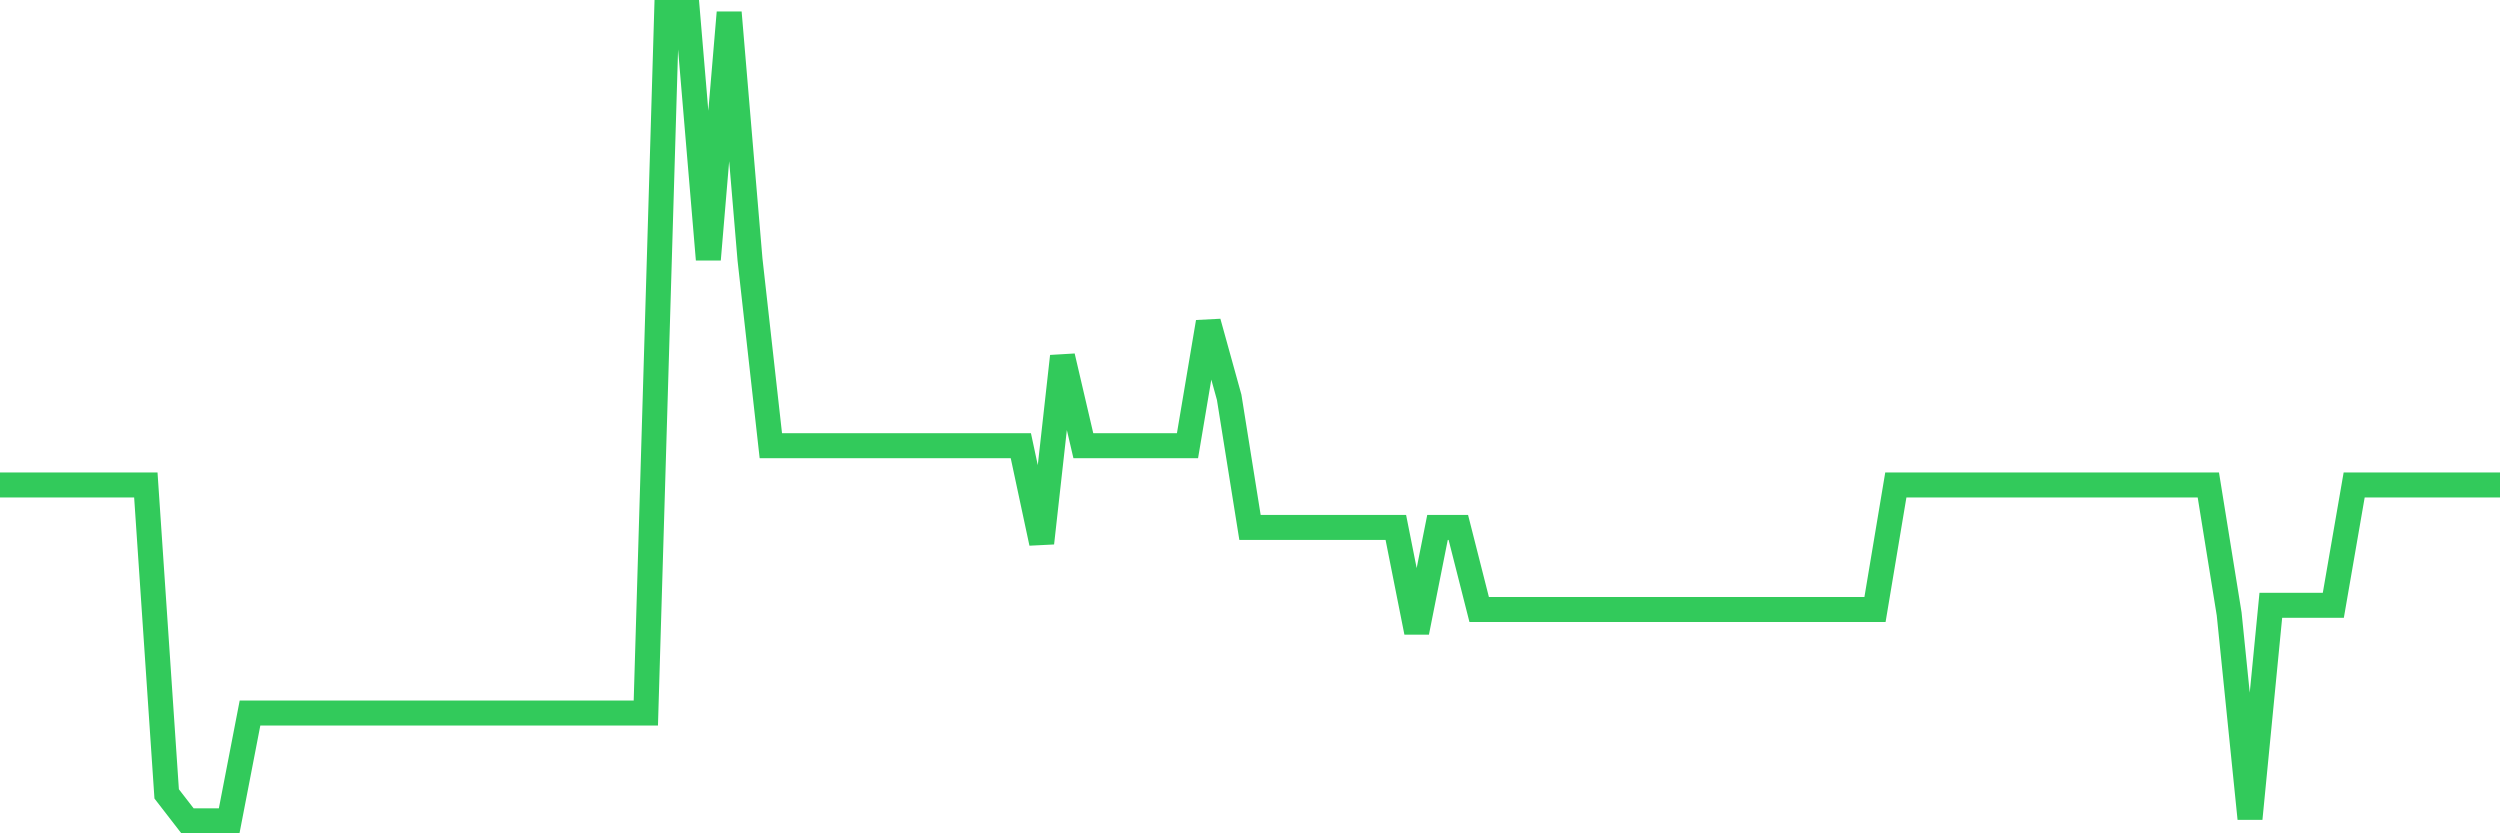 <svg
  xmlns="http://www.w3.org/2000/svg"
  xmlns:xlink="http://www.w3.org/1999/xlink"
  width="120"
  height="40"
  viewBox="0 0 120 40"
  preserveAspectRatio="none"
>
  <polyline
    points="0,23.277 1,23.277 2,23.277 3,23.277 4,23.277 5,23.277 6,23.277 7,23.277 8,38.107 9,39.4 10,39.4 11,39.4 12,34.227 13,34.227 14,34.227 15,34.227 16,34.227 17,34.227 18,34.227 19,34.227 20,34.227 21,34.227 22,34.227 23,34.227 24,34.227 25,34.227 26,34.227 27,34.227 28,34.227 29,34.227 30,34.227 31,34.227 32,0.6 33,0.6 34,12.455 35,0.6 36,12.455 37,21.392 38,21.392 39,21.392 40,21.392 41,21.392 42,21.392 43,21.392 44,21.392 45,21.392 46,21.392 47,21.392 48,21.392 49,21.392 50,26.068 51,17.103 52,21.392 53,21.392 54,21.392 55,21.392 56,21.392 57,21.392 58,15.46 59,19.069 60,25.316 61,25.316 62,25.316 63,25.316 64,25.316 65,25.316 66,25.316 67,25.316 68,30.347 69,25.316 70,25.316 71,29.255 72,29.255 73,29.255 74,29.255 75,29.255 76,29.255 77,29.255 78,29.255 79,29.255 80,29.255 81,29.255 82,29.255 83,29.255 84,29.255 85,29.255 86,29.255 87,29.255 88,29.255 89,29.255 90,29.255 91,23.277 92,23.277 93,23.277 94,23.277 95,23.277 96,23.277 97,23.277 98,23.277 99,23.277 100,23.277 101,23.277 102,23.277 103,23.277 104,23.277 105,23.277 106,23.277 107,29.472 108,39.294 109,29.053 110,29.053 111,29.053 112,29.053 113,23.277 114,23.277 115,23.277 116,23.277 117,23.277 118,23.277 119,23.277 120,23.277"
    fill="none"
    stroke="#32ca5b"
    stroke-width="1.2"
  >
  </polyline>
</svg>